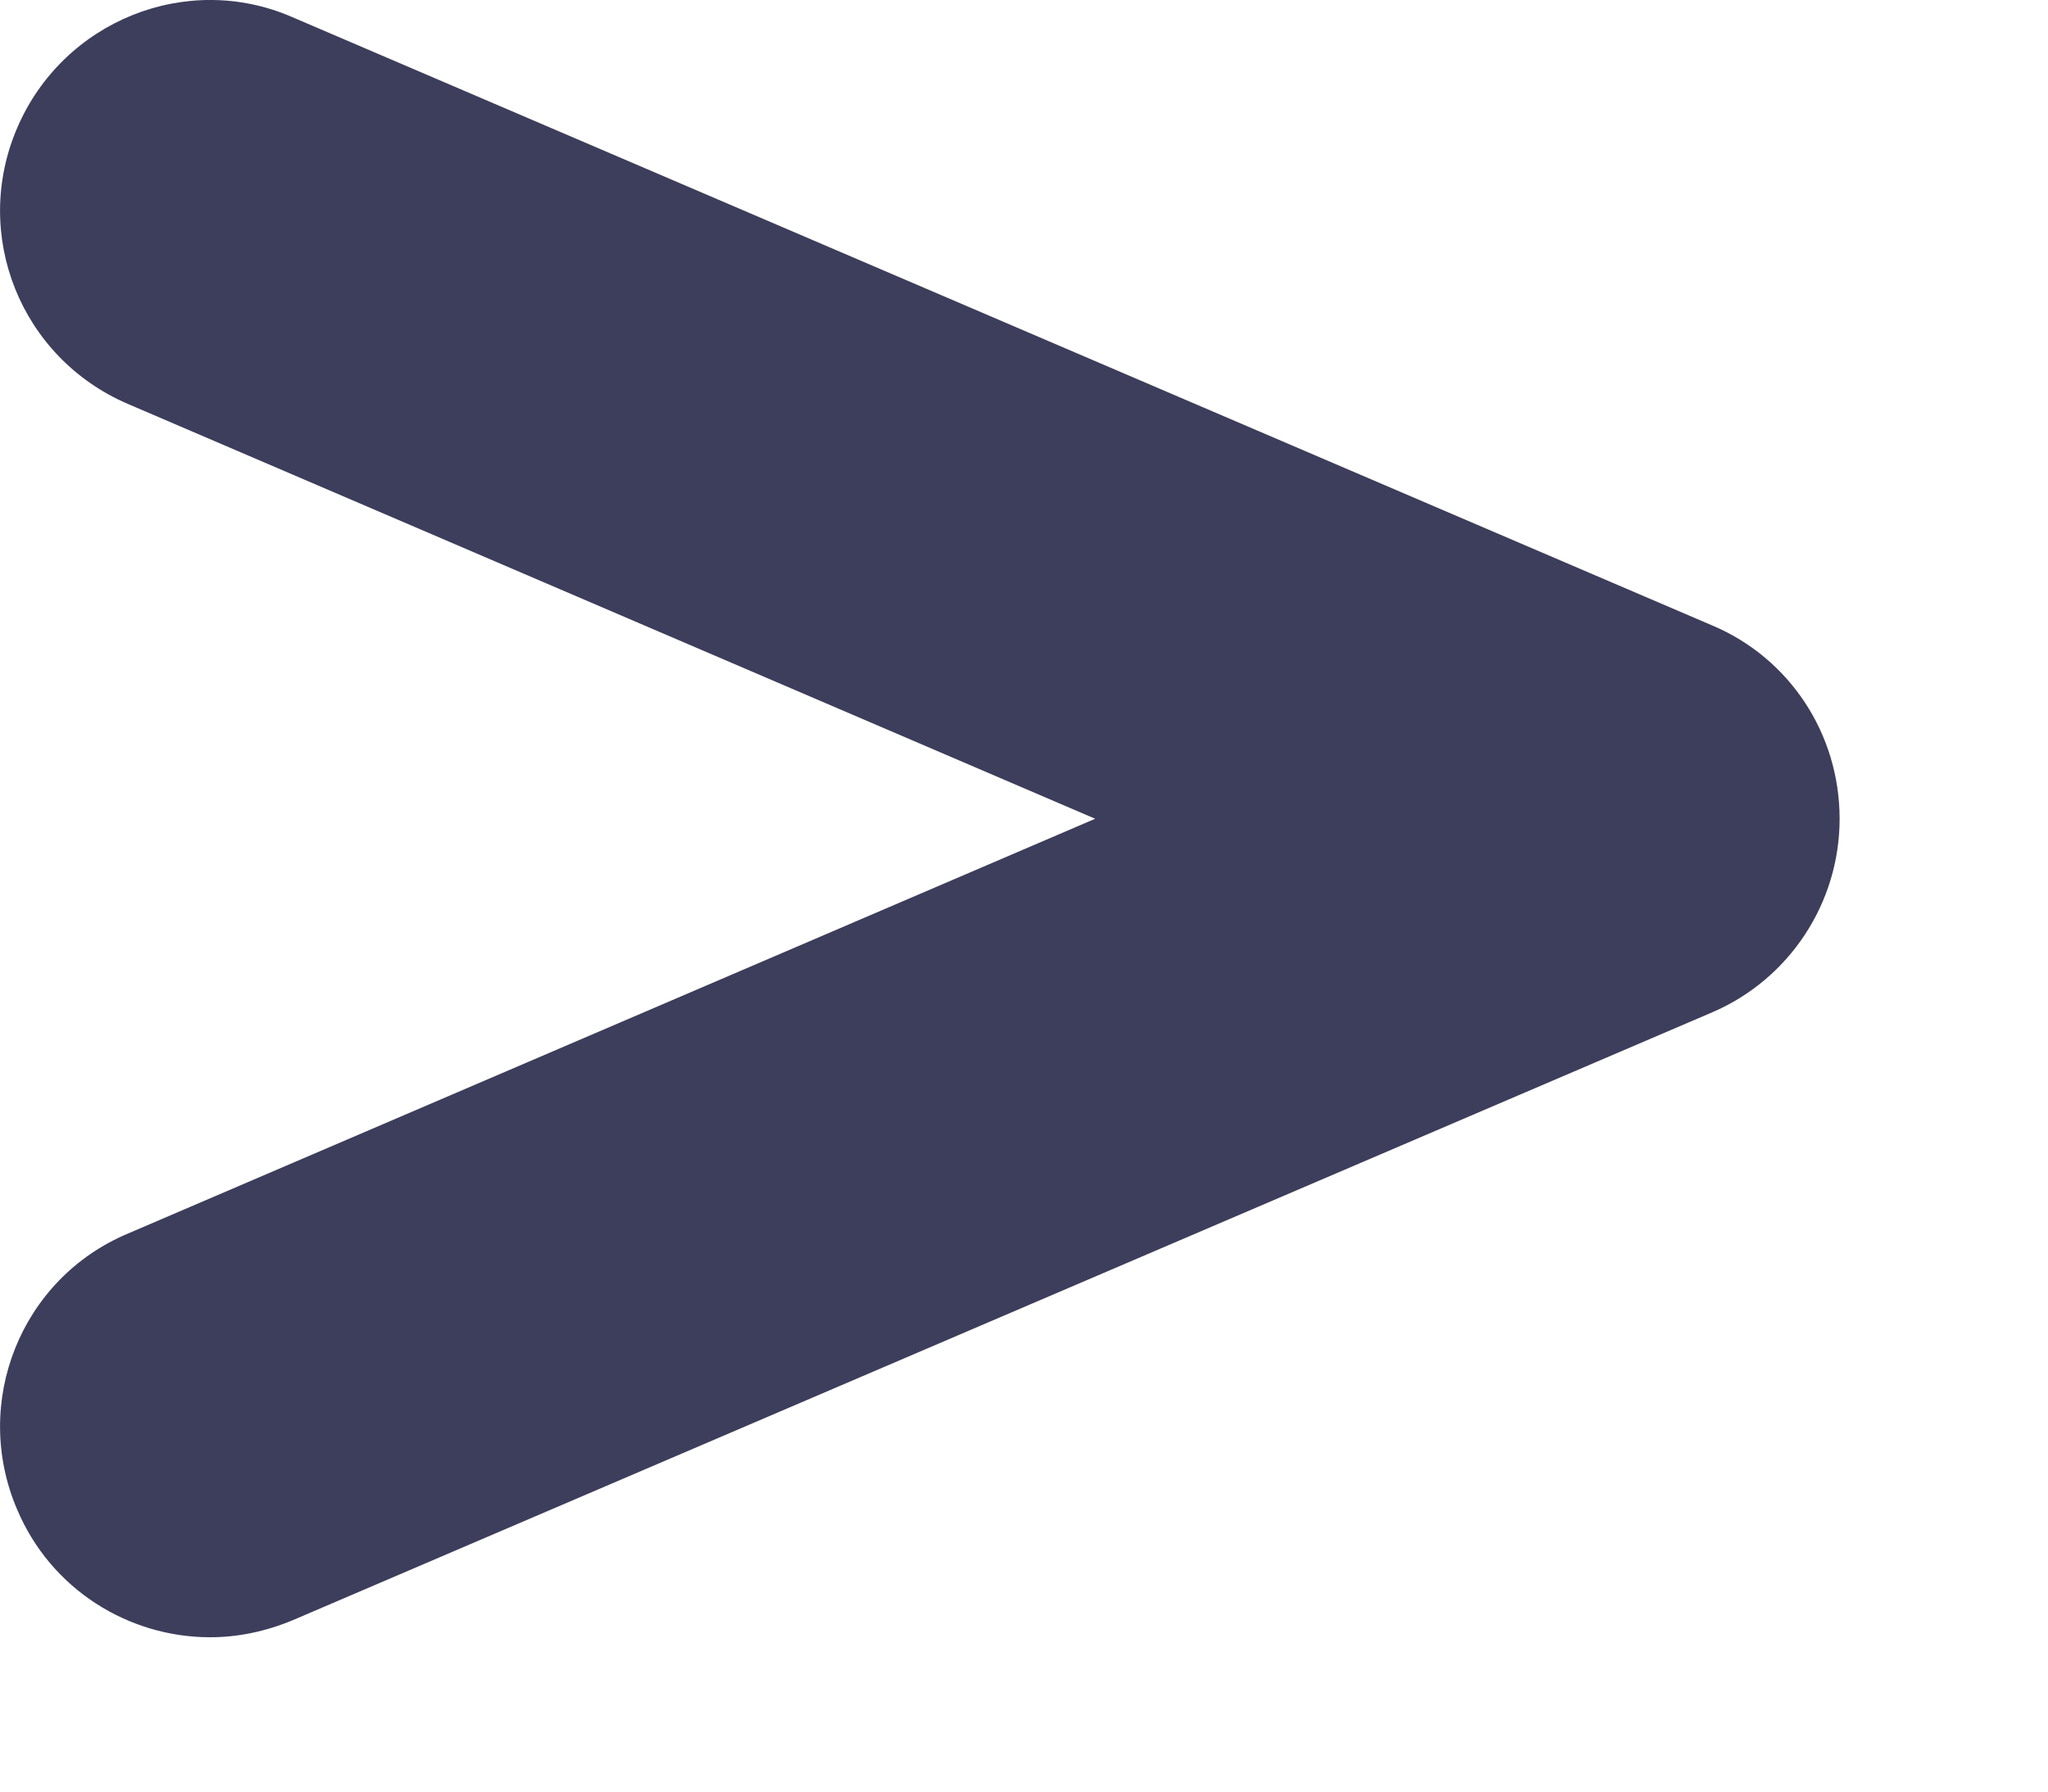 <?xml version="1.0" encoding="utf-8"?>
<svg xmlns="http://www.w3.org/2000/svg" fill="none" height="100%" overflow="visible" preserveAspectRatio="none" style="display: block;" viewBox="0 0 8 7" width="100%">
<path d="M0.821 6.397C0.502 6.397 0.199 6.21 0.067 5.898C-0.112 5.48 0.081 4.996 0.499 4.82L4.278 3.199L0.499 1.578C0.081 1.398 -0.112 0.918 0.067 0.5C0.246 0.082 0.729 -0.113 1.142 0.067L6.689 2.444C6.992 2.572 7.186 2.869 7.186 3.199C7.186 3.529 6.989 3.826 6.689 3.955L1.142 6.331C1.036 6.375 0.927 6.397 0.821 6.397Z" fill="#3D3D5C" id="Vector"/>
</svg>